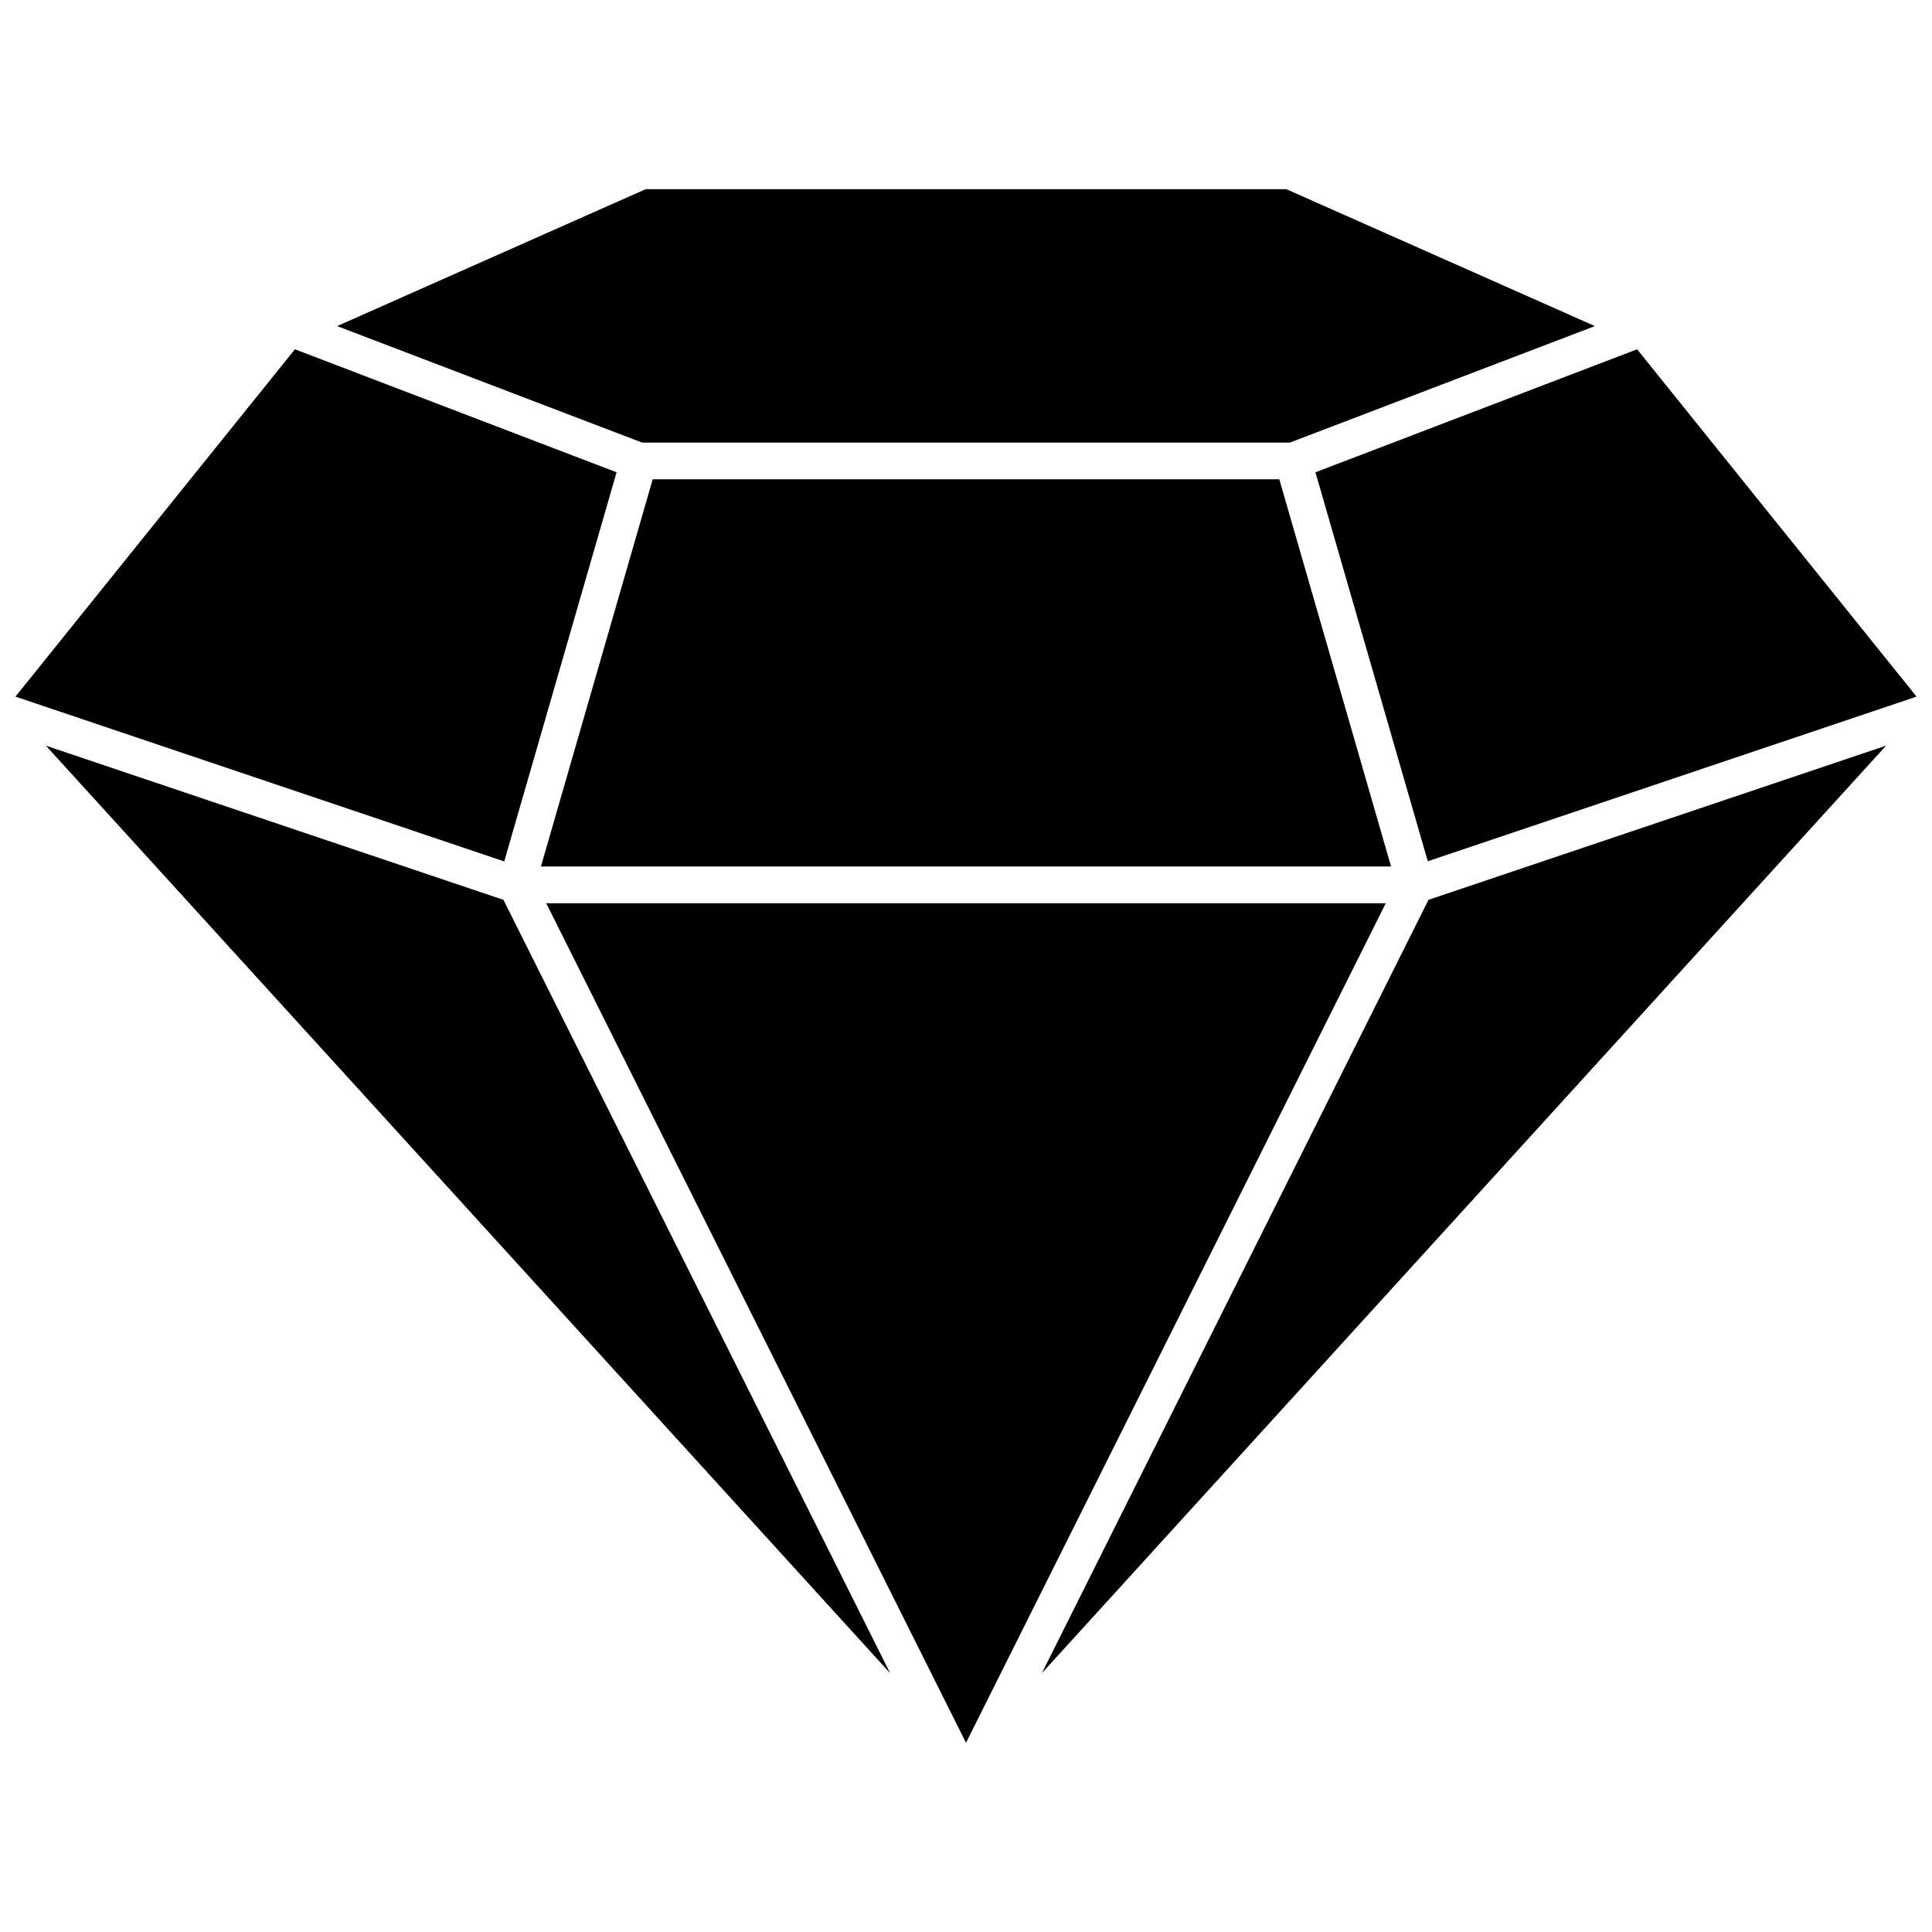 <?xml version="1.0" encoding="UTF-8"?>
<!-- Uploaded to: SVG Repo, www.svgrepo.com, Generator: SVG Repo Mixer Tools -->
<svg width="800px" height="800px" version="1.1" viewBox="144 144 512 512" xmlns="http://www.w3.org/2000/svg">
 <defs>
  <clipPath id="b">
   <path d="m148.09 236h159.91v137h-159.91z"/>
  </clipPath>
  <clipPath id="a">
   <path d="m492 236h159.9v137h-159.9z"/>
  </clipPath>
 </defs>
 <g clip-path="url(#b)">
  <path d="m307.4 269.16-85.246-32.598-74.059 92.047 129.53 43.68z"/>
 </g>
 <path d="m156.16 341.61 223.74 245.81-102.48-204.95z"/>
 <g clip-path="url(#a)">
  <path d="m522.38 372.24 129.53-43.629-74.059-92.047-85.246 32.598z"/>
 </g>
 <path d="m316.97 271.02-29.621 102.62h225.3l-29.621-102.62z"/>
 <path d="m485.8 261.3 80.863-30.883-81.77-36.277h-169.79l-81.766 36.277 80.859 30.883z"/>
 <path d="m288.76 383.37 111.24 222.48 111.24-222.48z"/>
 <path d="m420.1 587.41 223.74-245.81-121.27 40.859z"/>
</svg>